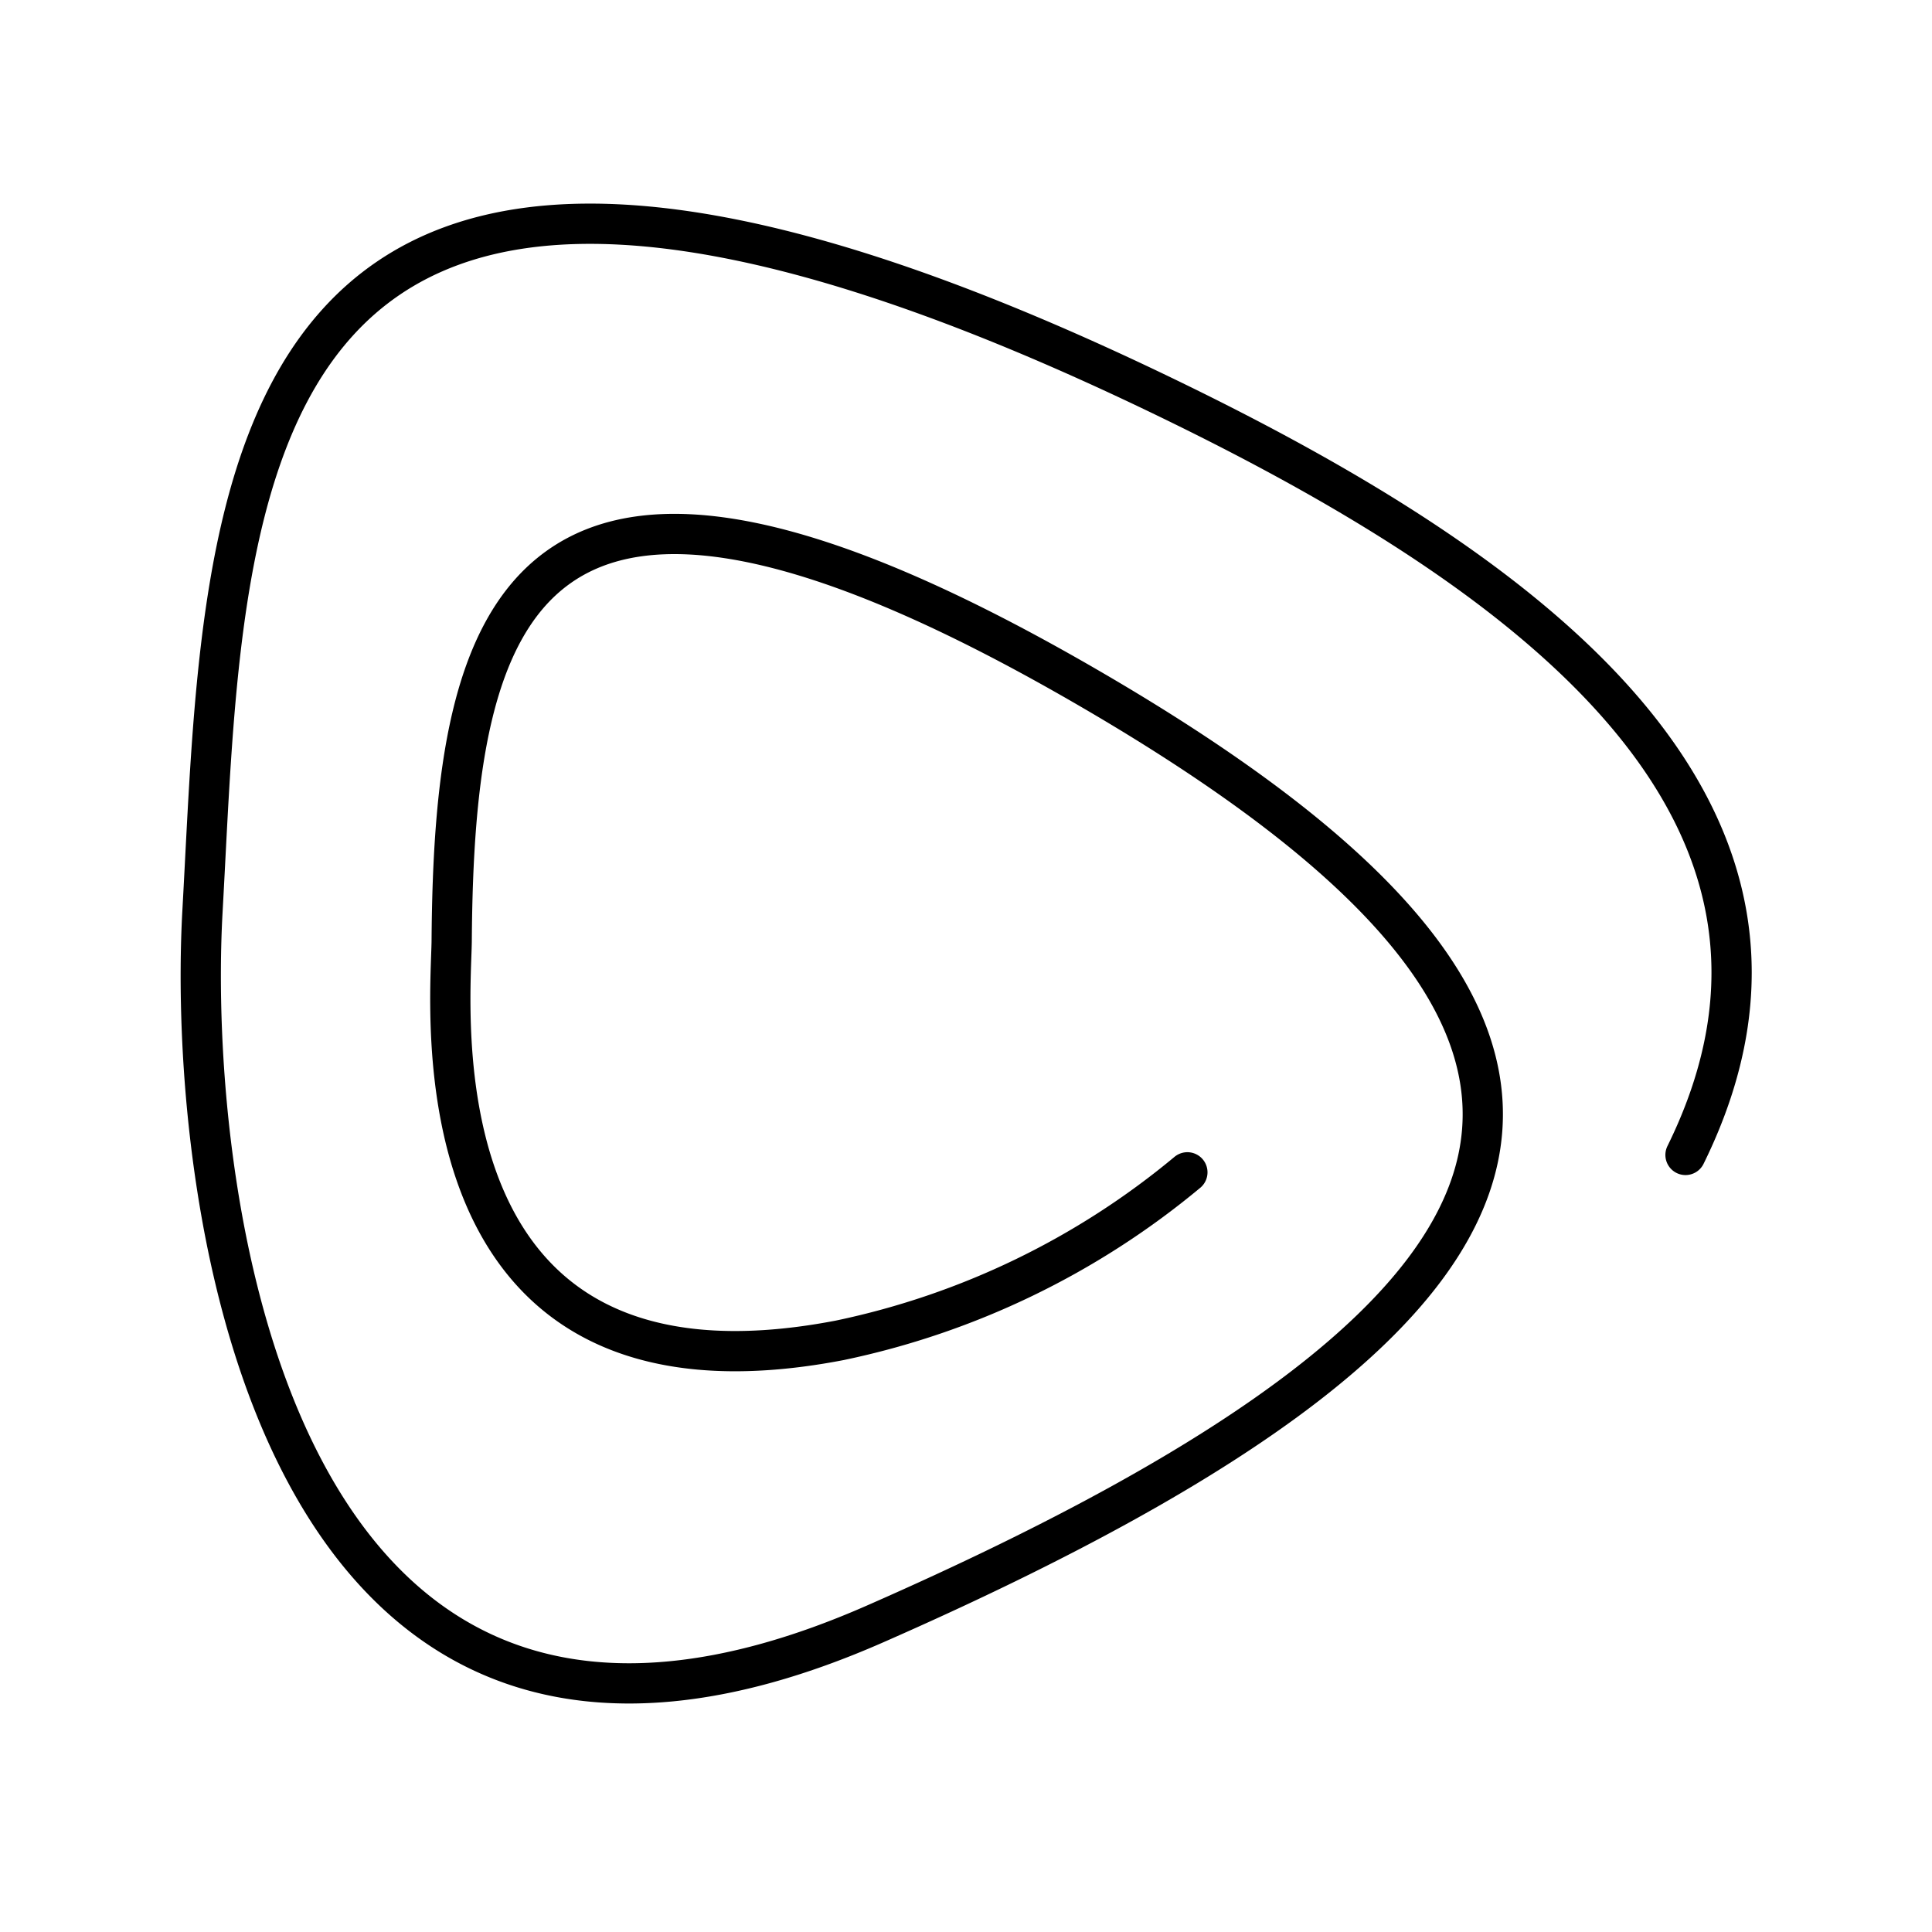 <?xml version="1.0" encoding="utf-8"?>
<!-- Generator: www.svgicons.com -->
<svg xmlns="http://www.w3.org/2000/svg" width="800" height="800" viewBox="0 0 48 48">
<path fill="none" stroke="currentColor" stroke-linecap="round" stroke-linejoin="round" d="M41.876 28.694c4.198-8.521-3.855-14.405-12.665-18.702C5.33-1.654 5.615 12.15 5.03 22.65c-.39 7.044 1.69 24.287 16.698 17.702c18.619-8.17 19.542-14.95 5.469-23.172c-14.35-8.385-15.917-1.87-15.975 6.188c-.011 1.57-1.074 11.994 9.642 9.932a19.84 19.84 0 0 0 8.636-4.174"/>
</svg>